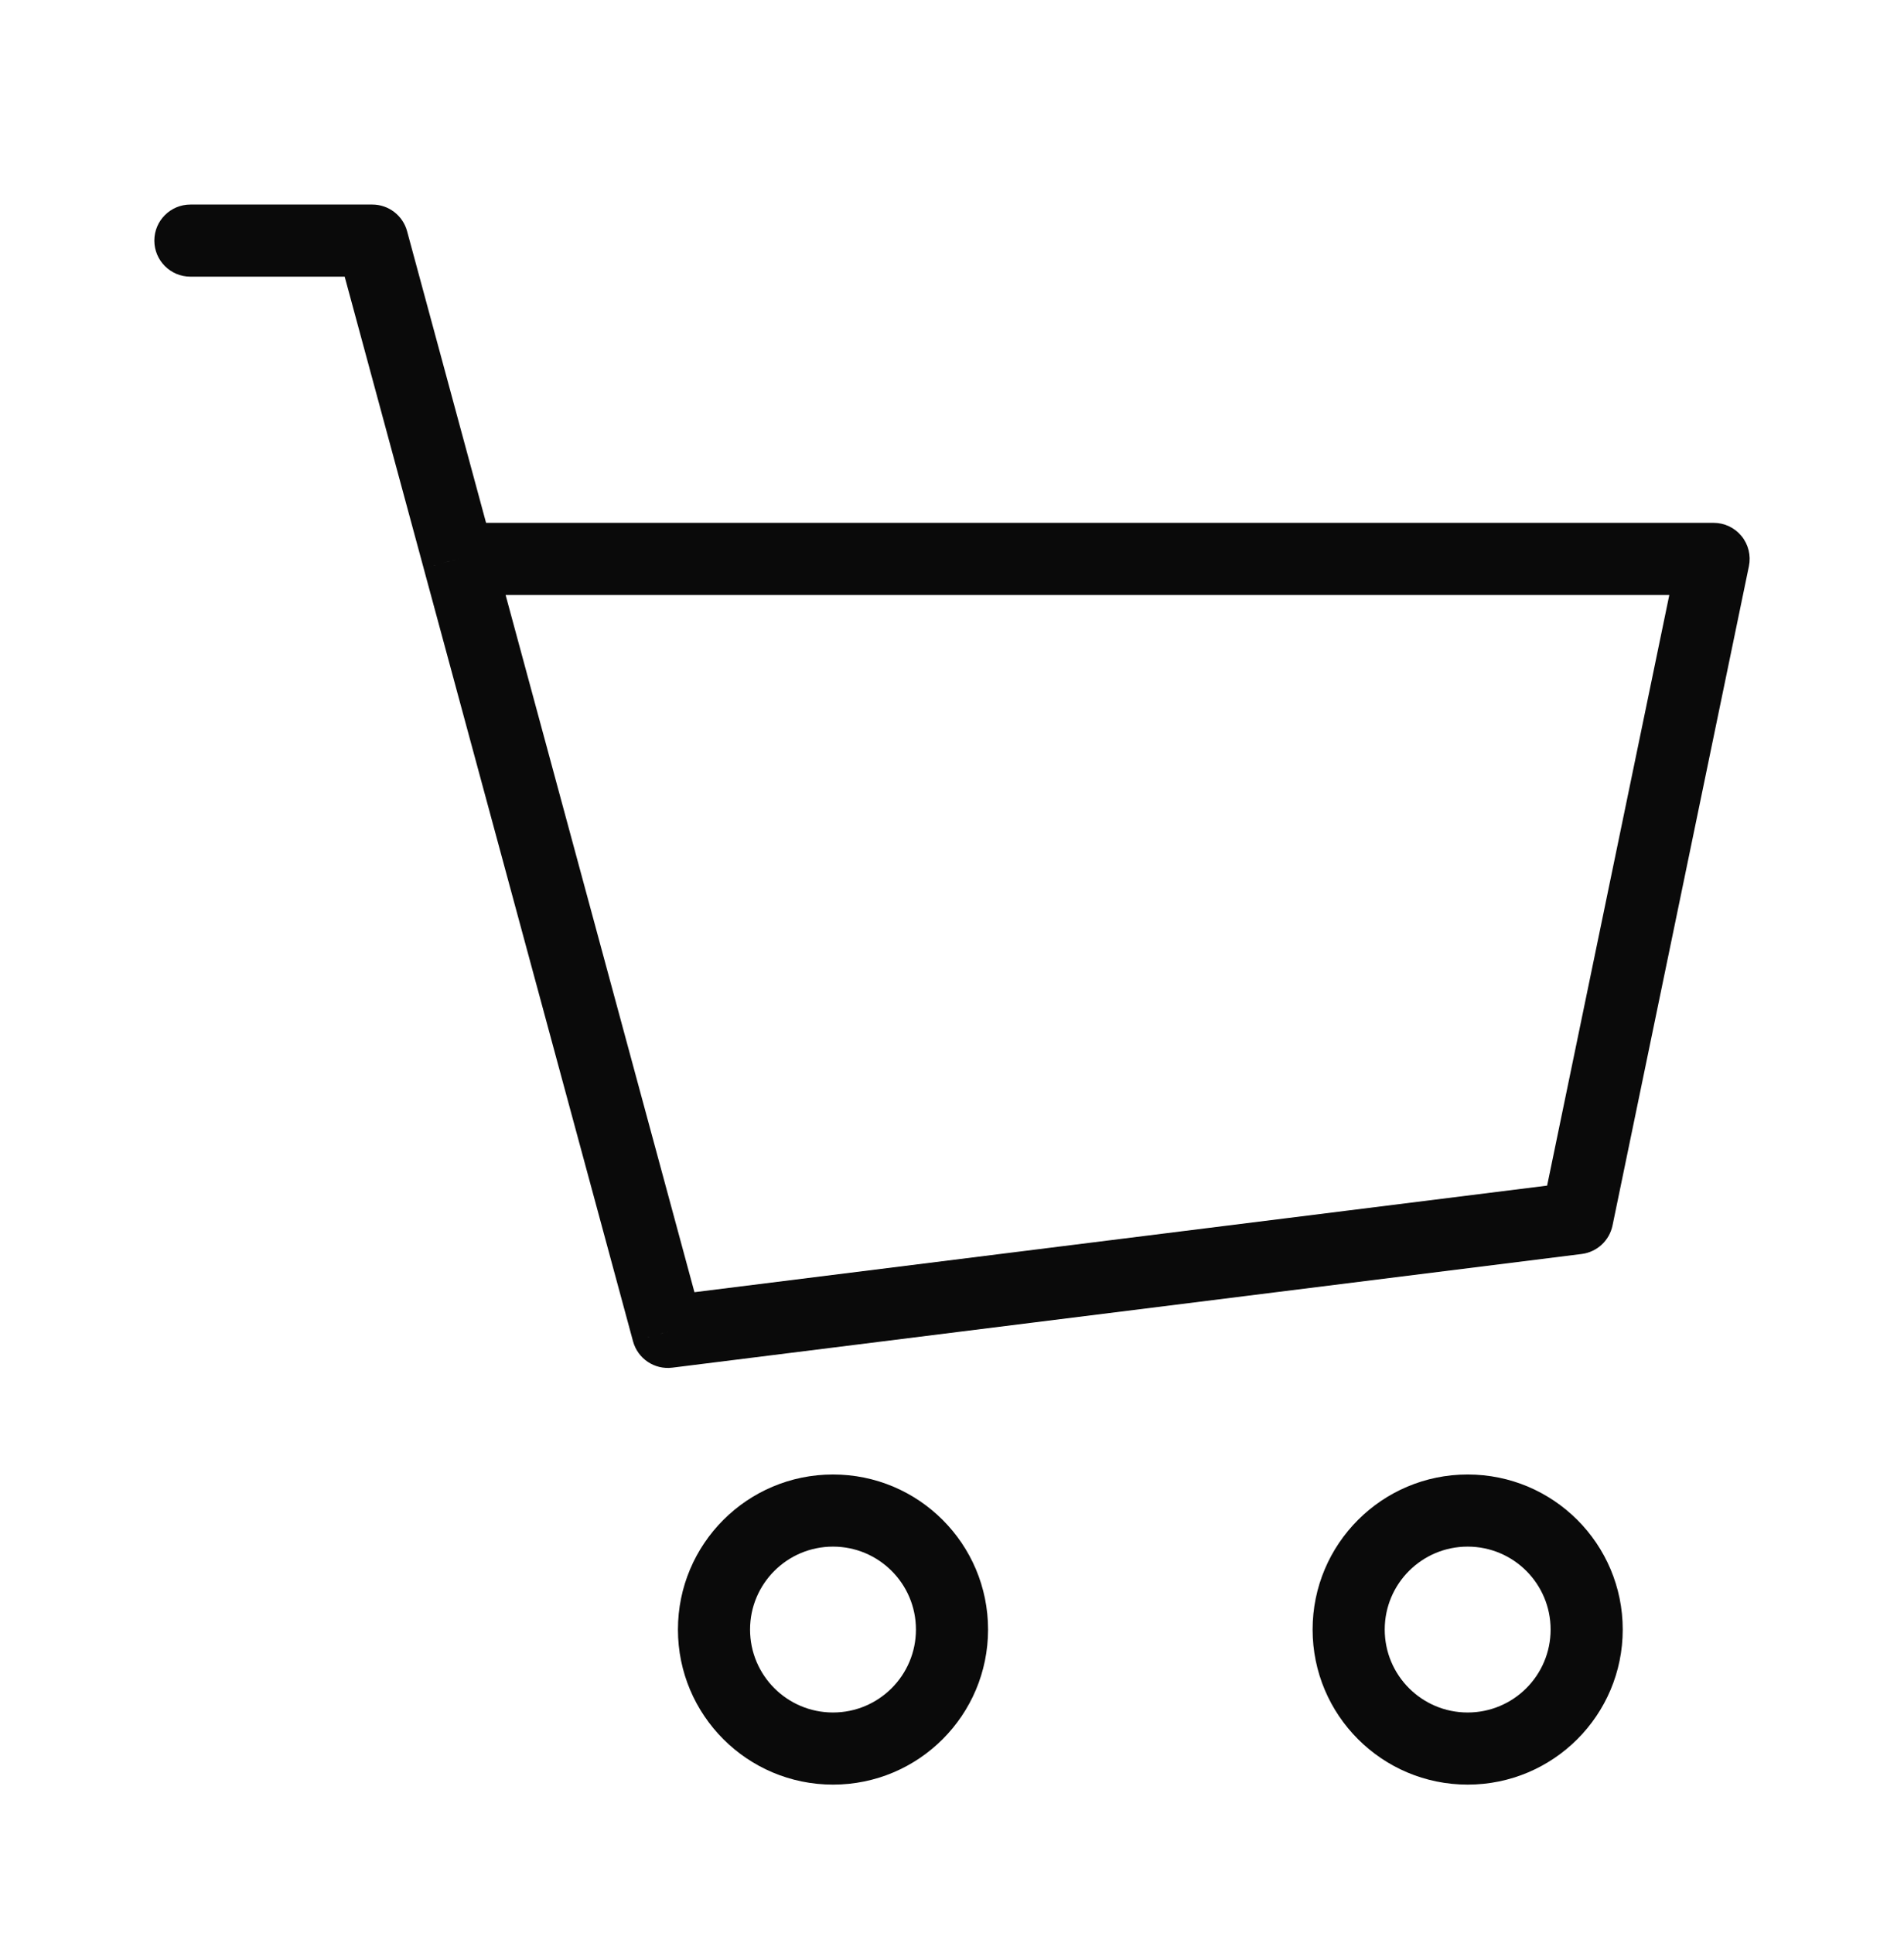 <svg width="66" height="67" viewBox="0 0 66 67" fill="none" xmlns="http://www.w3.org/2000/svg">
<path d="M6.6 7.09C5.91 7.09 5.35 7.649 5.35 8.34C5.35 9.03 5.91 9.59 6.6 9.59V7.09ZM12.905 8.34L14.111 8.013C13.963 7.468 13.469 7.09 12.905 7.09V8.34ZM23.149 46.167L21.943 46.493C22.106 47.095 22.686 47.484 23.304 47.407L23.149 46.167ZM54.672 42.226L54.827 43.467C55.358 43.4 55.787 43.004 55.896 42.48L54.672 42.226ZM59.4 19.373L60.624 19.626C60.7 19.258 60.607 18.875 60.369 18.583C60.132 18.292 59.776 18.123 59.4 18.123V19.373ZM15.893 19.373L14.686 19.699V19.7L15.893 19.373ZM6.6 9.59H12.905V7.09H6.6V9.59ZM23.304 47.407L54.827 43.467L54.517 40.986L22.994 44.926L23.304 47.407ZM55.896 42.48L60.624 19.626L58.176 19.119L53.448 41.973L55.896 42.48ZM11.698 8.667L14.686 19.699L17.099 19.046L14.111 8.013L11.698 8.667ZM14.686 19.7L21.943 46.493L24.356 45.84L17.099 19.046L14.686 19.7ZM59.4 18.123H15.893V20.623H59.4V18.123ZM31.75 56.485C31.75 58.073 30.463 59.36 28.875 59.36V61.86C31.844 61.86 34.25 59.453 34.25 56.485H31.75ZM28.875 59.36C27.287 59.36 26 58.073 26 56.485H23.5C23.5 59.453 25.907 61.86 28.875 61.86V59.36ZM26 56.485C26 54.897 27.287 53.61 28.875 53.61V51.11C25.907 51.11 23.5 53.516 23.5 56.485H26ZM28.875 53.61C30.463 53.61 31.75 54.897 31.75 56.485H34.25C34.25 53.516 31.844 51.11 28.875 51.11V53.61ZM53.75 56.485C53.75 58.073 52.463 59.36 50.875 59.36V61.86C53.844 61.86 56.25 59.453 56.25 56.485H53.75ZM50.875 59.36C49.287 59.36 48 58.073 48 56.485H45.5C45.5 59.453 47.907 61.86 50.875 61.86V59.36ZM48 56.485C48 54.897 49.287 53.61 50.875 53.61V51.11C47.907 51.11 45.5 53.516 45.5 56.485H48ZM50.875 53.61C52.463 53.61 53.75 54.897 53.75 56.485H56.25C56.25 53.516 53.844 51.11 50.875 51.11V53.61Z" fill="#0A0A0A"/>
</svg>
